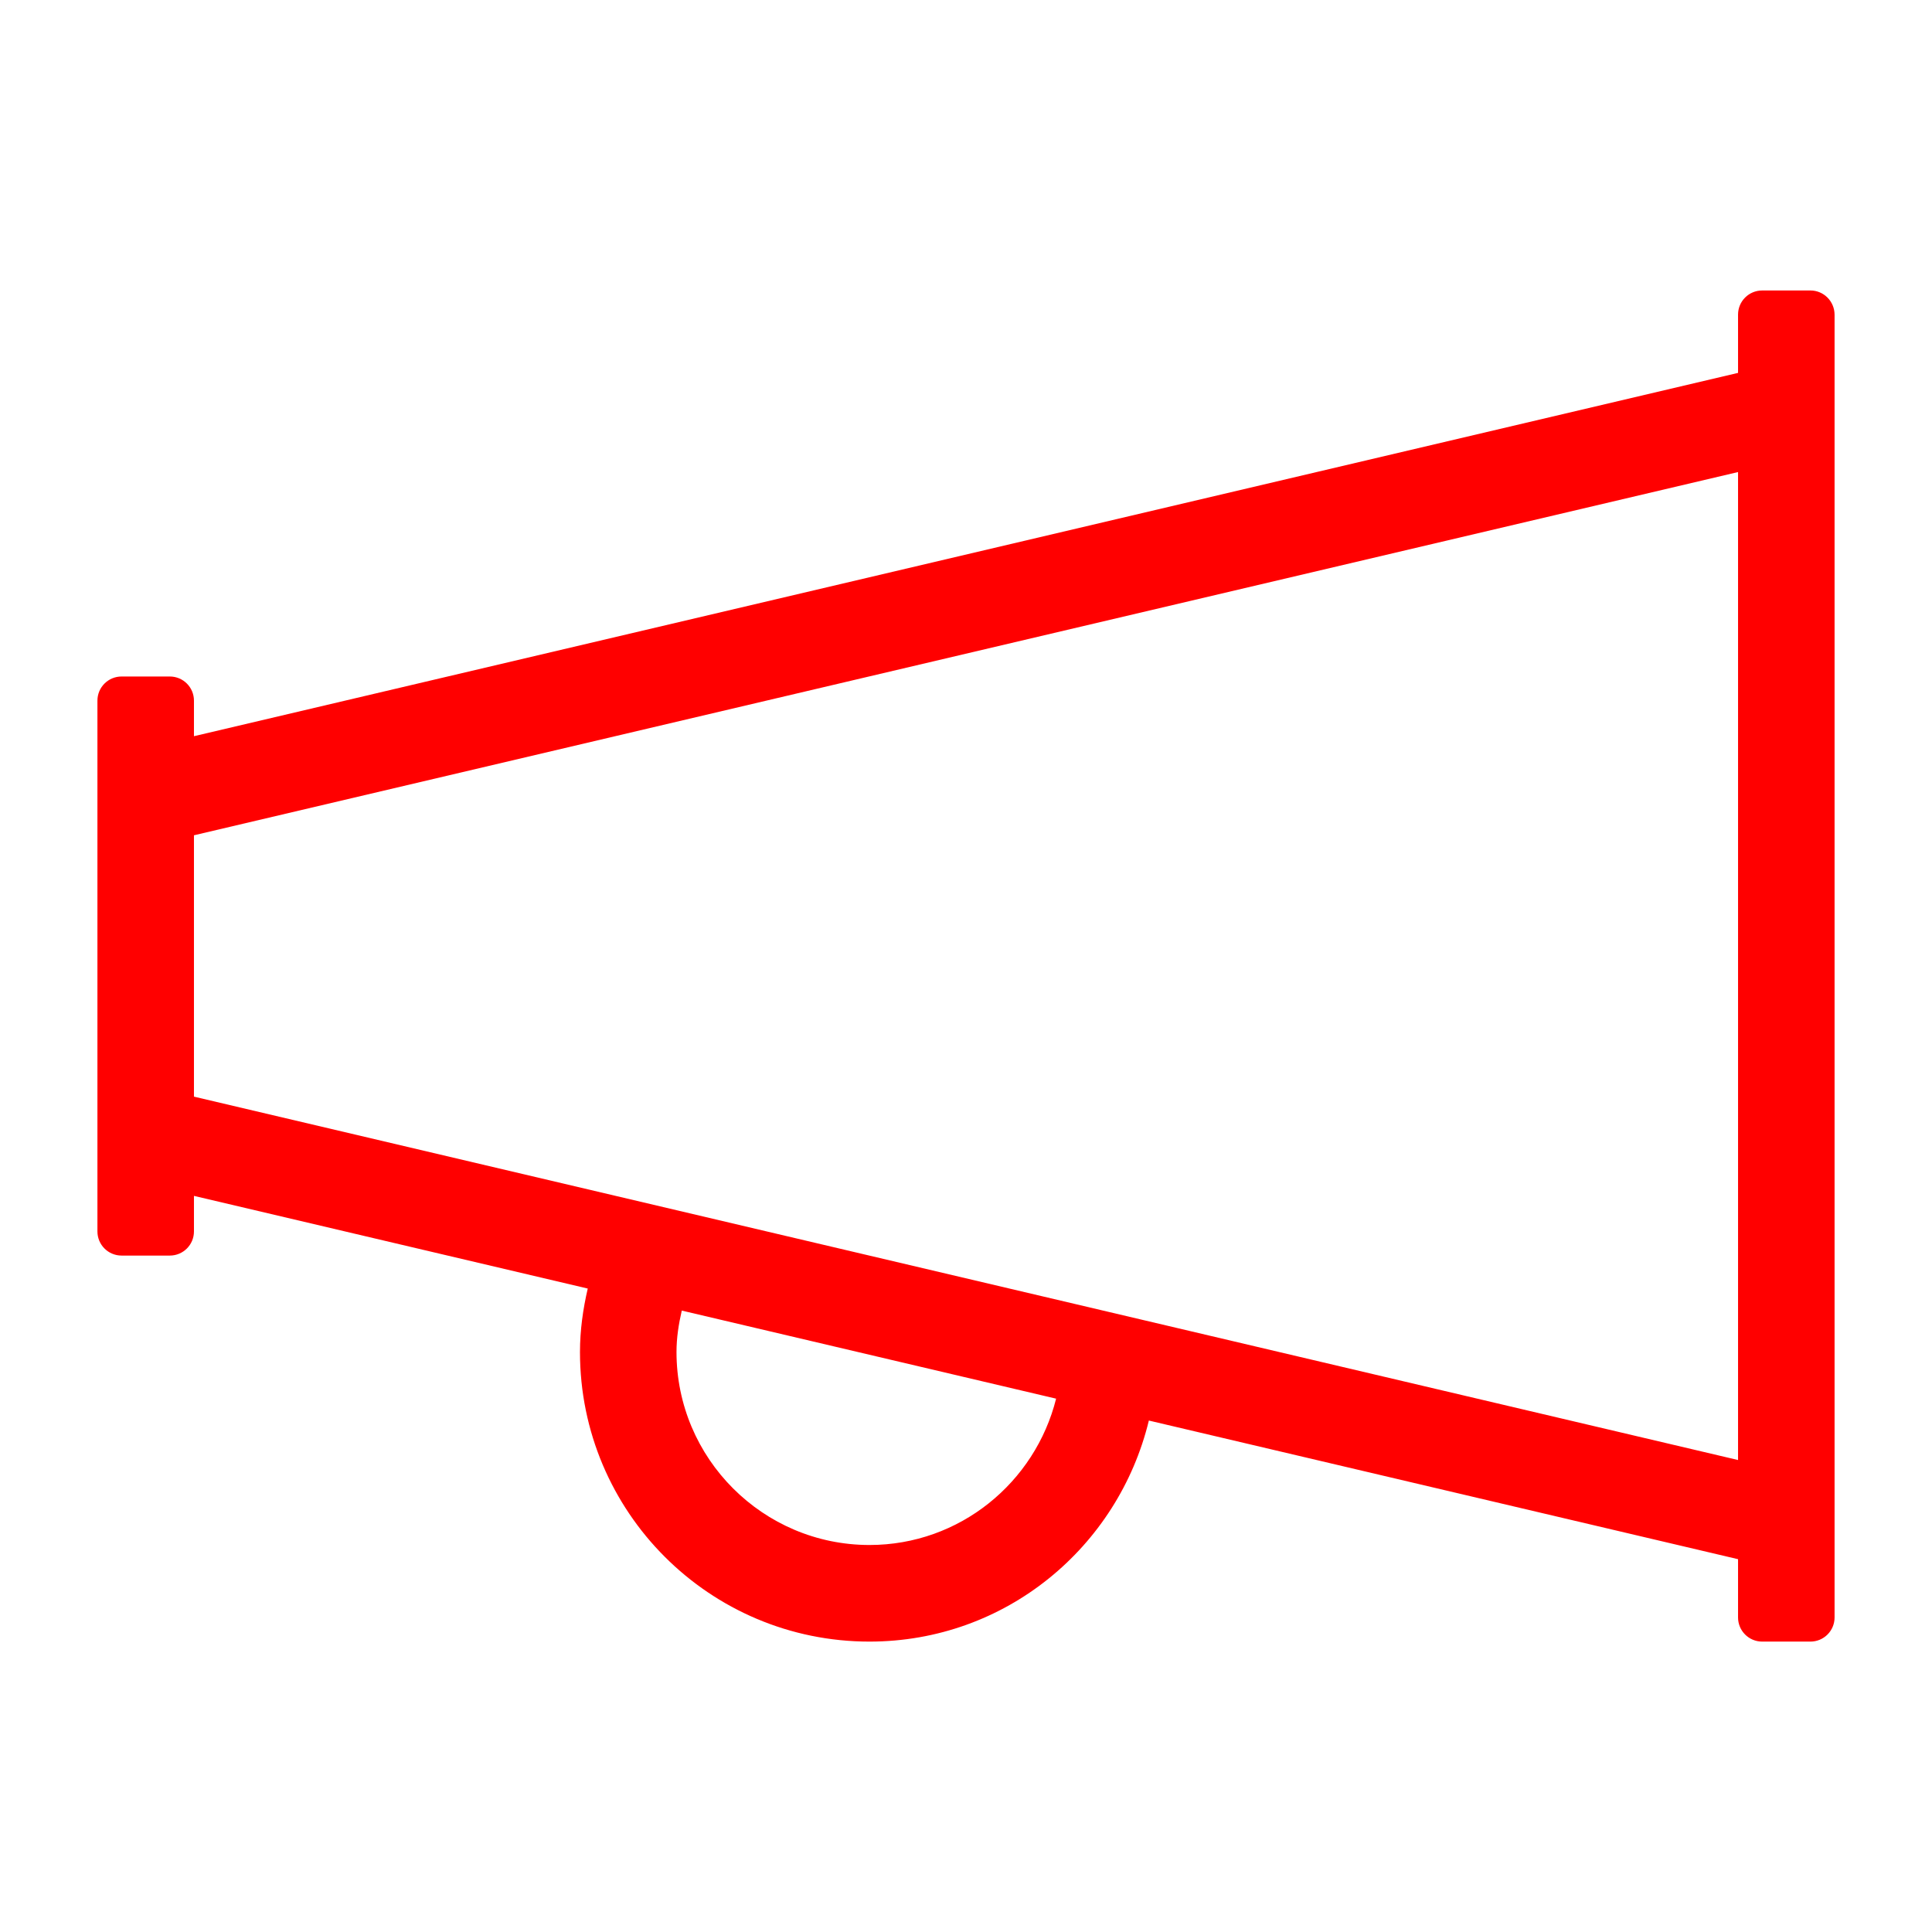 <?xml version="1.0" encoding="utf-8"?>
<!-- Generator: Adobe Illustrator 25.0.1, SVG Export Plug-In . SVG Version: 6.00 Build 0)  -->
<svg version="1.1" id="Layer_1" xmlns="http://www.w3.org/2000/svg" xmlns:xlink="http://www.w3.org/1999/xlink" x="0px" y="0px"
	 viewBox="0 0 256 256" style="enable-background:new 0 0 256 256;" xml:space="preserve">
<style type="text/css">
	.st0{fill:#FF0000;}
</style>
<path class="st0" d="M25.7,145.31v-34.63L230.3,62.55v130.91L25.7,145.31z M115.21,204.72c-14.1,0-25.57-11.47-25.57-25.57
	c0-1.9,0.29-3.72,0.7-5.49l49.6,11.67C137.16,196.44,127.17,204.72,115.21,204.72 M239.89,38.49h-6.39c-1.77,0-3.2,1.43-3.2,3.2
	v7.72L25.7,97.55v-4.71c0-1.77-1.43-3.2-3.2-3.2h-6.39c-1.77,0-3.2,1.43-3.2,3.2v70.33c0,1.77,1.43,3.2,3.2,3.2h6.39
	c1.77,0,3.2-1.43,3.2-3.2v-4.71l52.18,12.28c-0.63,2.72-1.03,5.51-1.03,8.42c0,21.18,17.17,38.36,38.36,38.36
	c18.03,0,32.95-12.51,37.02-29.29l78.07,18.37v7.72c0,1.77,1.43,3.2,3.2,3.2h6.39c1.77,0,3.2-1.43,3.2-3.2V41.69
	C243.08,39.92,241.65,38.49,239.89,38.49"/>
</svg>
